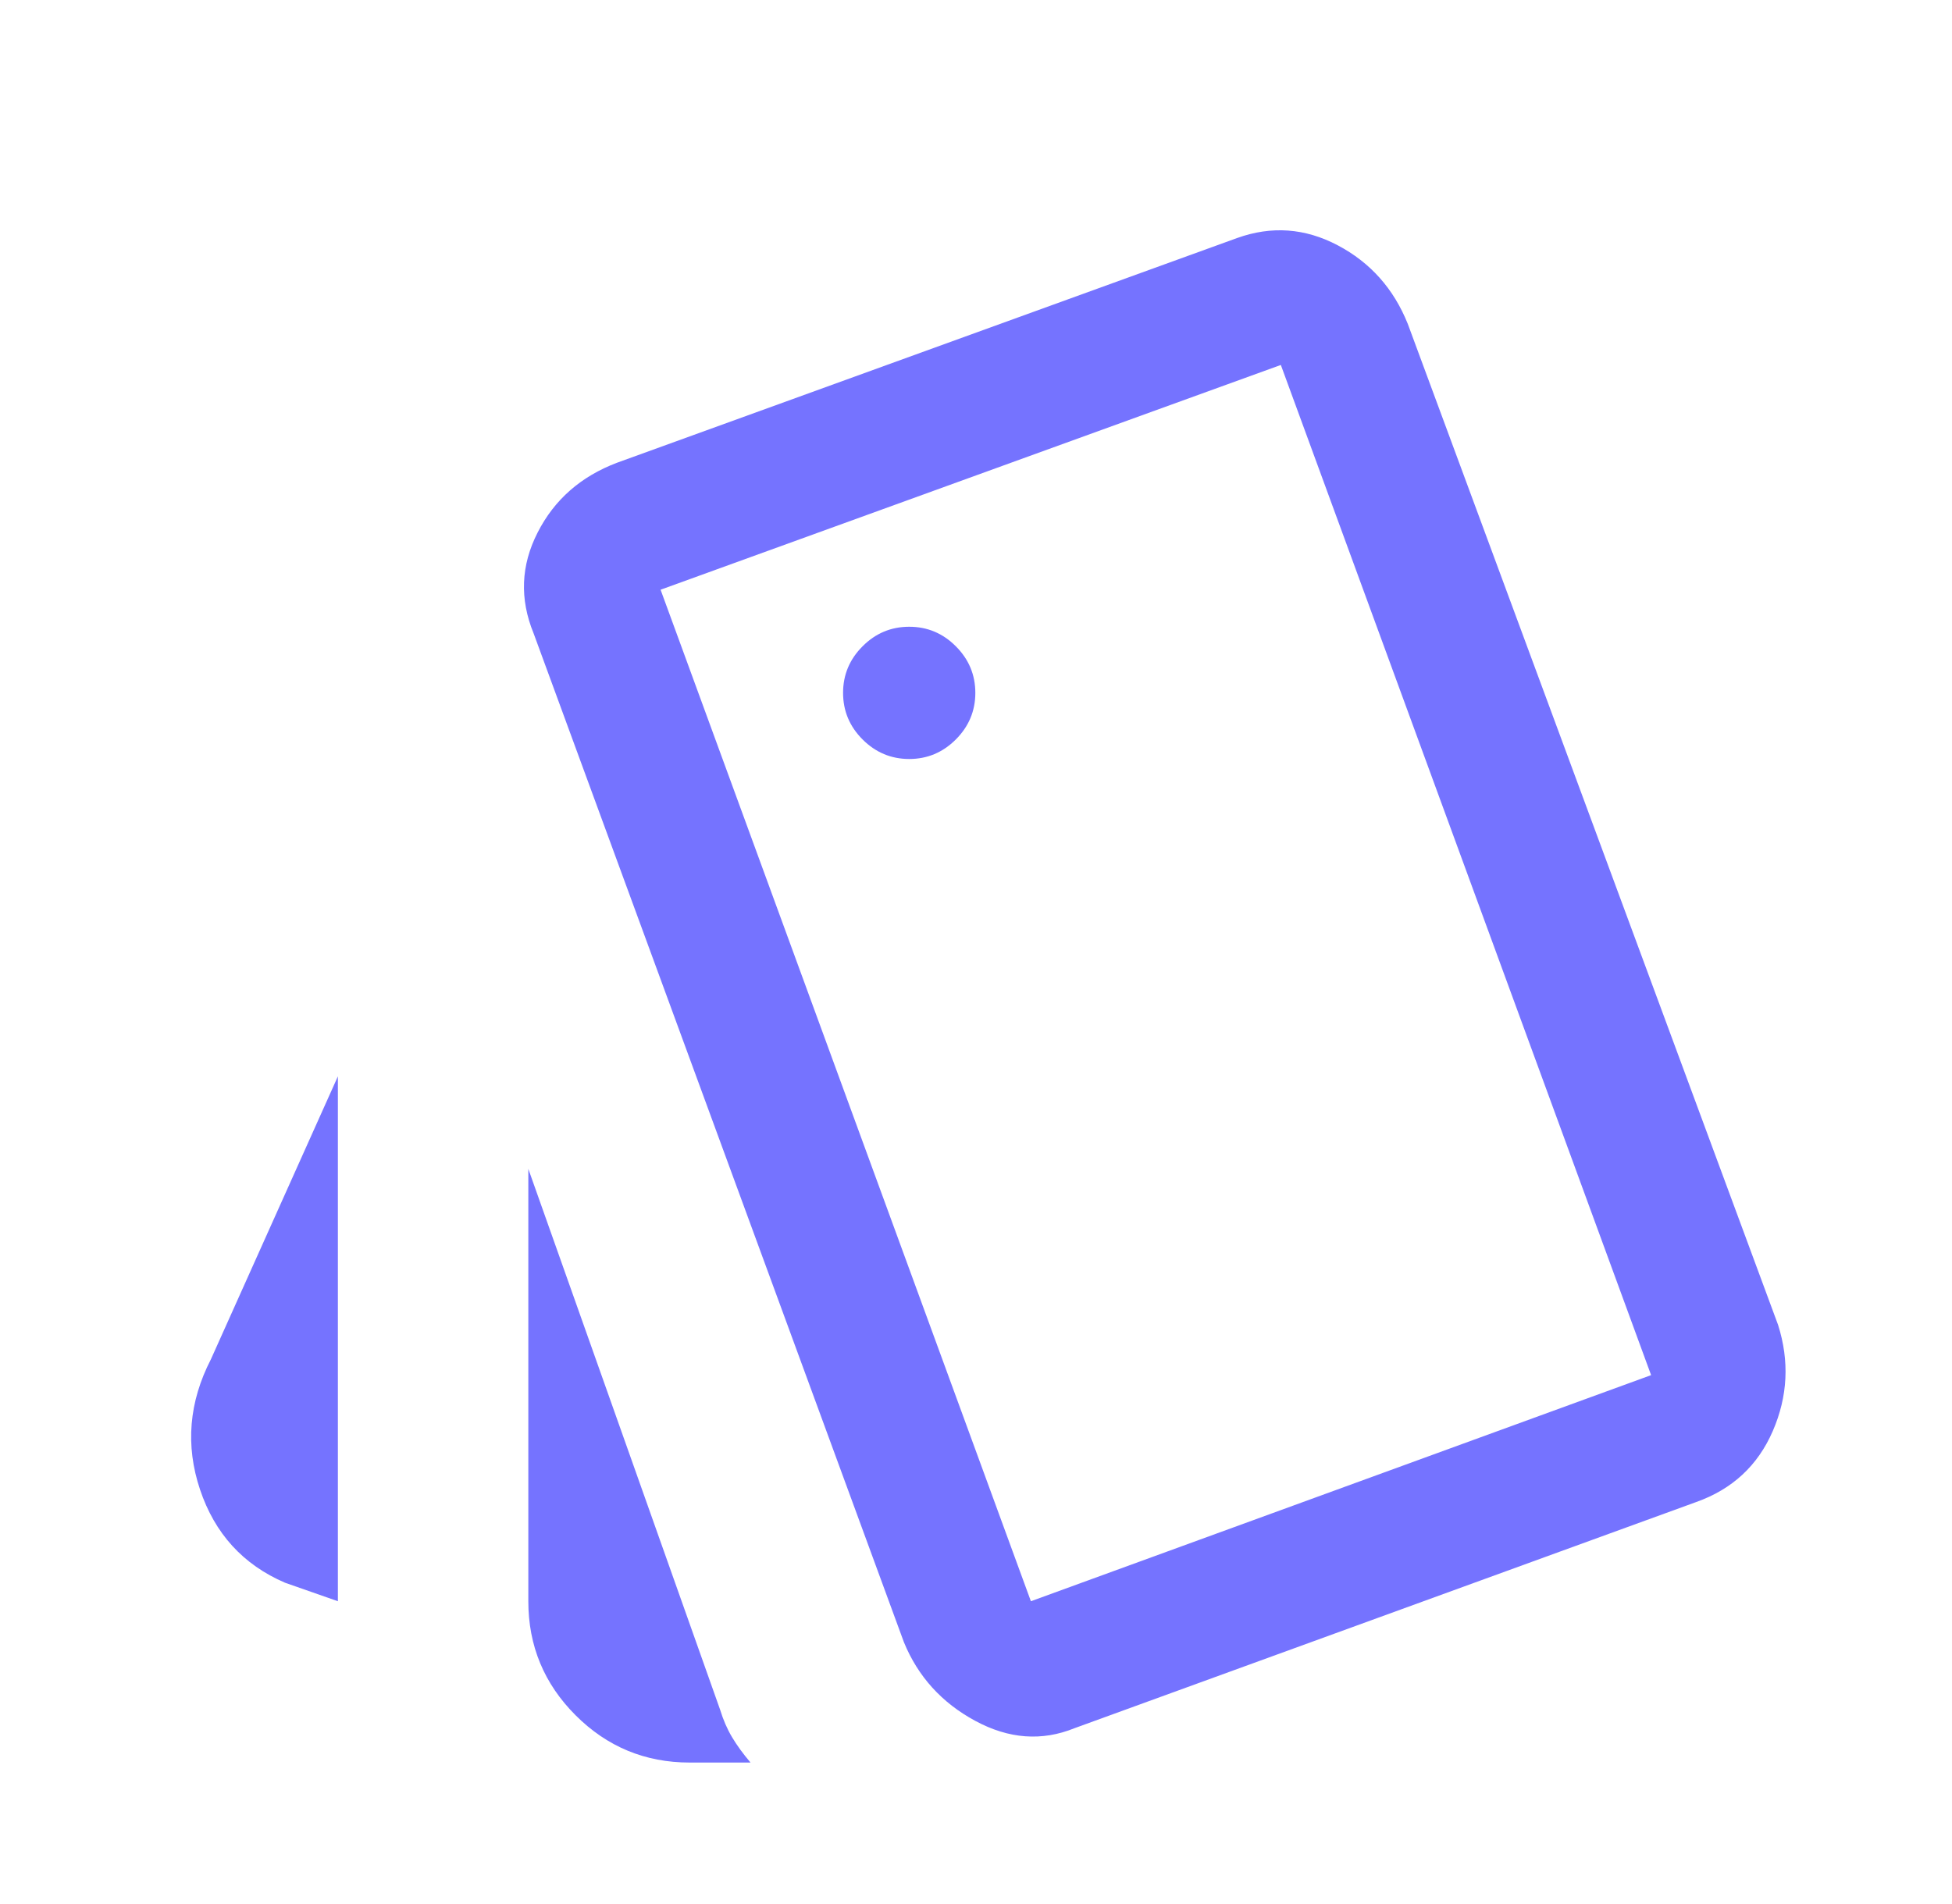<svg width="41" height="40" viewBox="0 0 41 40" fill="none" xmlns="http://www.w3.org/2000/svg">
<mask id="mask0_150_3730" style="mask-type:alpha" maskUnits="userSpaceOnUse" x="0" y="0" width="41" height="40">
<rect x="0.667" width="40" height="40" fill="#D9D9D9"/>
</mask>
<g mask="url(#mask0_150_3730)">
<path d="M7.097 33.639L5.986 33.25C5.106 32.871 4.511 32.218 4.201 31.292C3.891 30.366 3.968 29.454 4.43 28.556L7.097 22.612V33.639ZM14.486 37.028C13.551 37.028 12.752 36.697 12.09 36.035C11.428 35.373 11.097 34.574 11.097 33.639V24.556L15.125 35.917C15.19 36.13 15.273 36.322 15.375 36.493C15.477 36.665 15.607 36.843 15.764 37.028H14.486ZM22.57 36.306C21.884 36.584 21.19 36.533 20.486 36.153C19.782 35.773 19.282 35.222 18.986 34.5L11.208 13.306C10.912 12.584 10.94 11.877 11.292 11.188C11.643 10.498 12.199 10.01 12.958 9.722L25.986 5C26.708 4.741 27.412 4.792 28.097 5.153C28.782 5.514 29.273 6.065 29.57 6.806L37.347 27.834C37.588 28.593 37.551 29.336 37.236 30.063C36.921 30.79 36.384 31.287 35.625 31.556L22.57 36.306ZM19.097 15.945C19.477 15.945 19.803 15.808 20.076 15.535C20.349 15.262 20.486 14.935 20.486 14.556C20.486 14.176 20.349 13.85 20.076 13.577C19.803 13.303 19.477 13.167 19.097 13.167C18.718 13.167 18.391 13.303 18.118 13.577C17.845 13.85 17.708 14.176 17.708 14.556C17.708 14.935 17.845 15.262 18.118 15.535C18.391 15.808 18.718 15.945 19.097 15.945ZM21.653 33.639L34.68 28.889L26.903 7.667L13.875 12.389L21.653 33.639Z" fill="#7573FF"/>
</g>
</svg>
